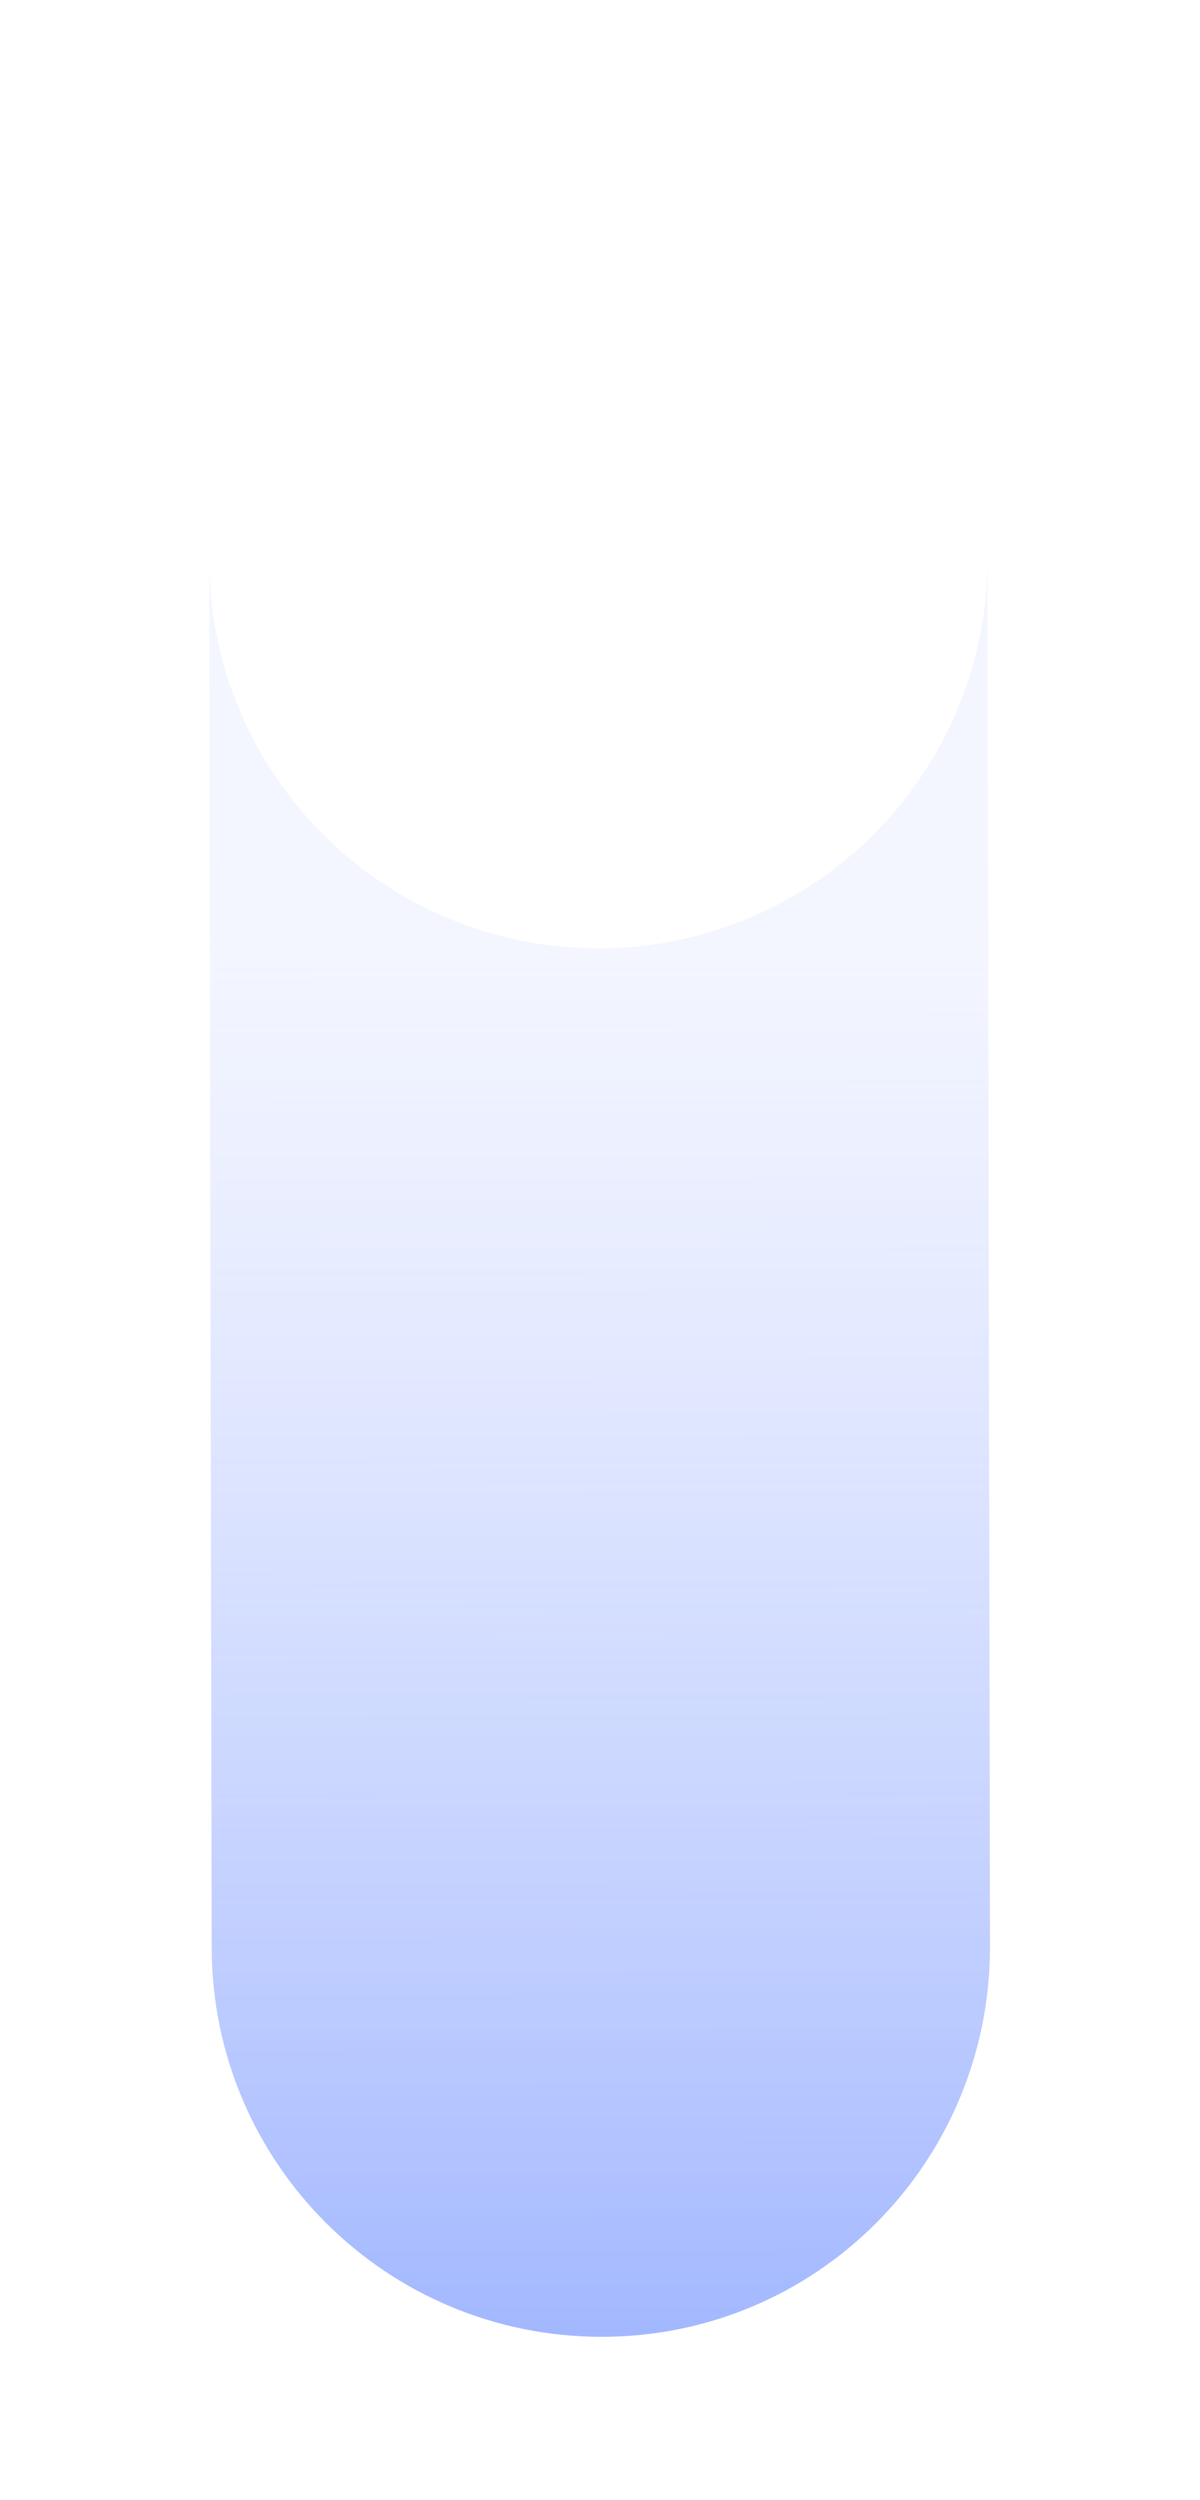 <?xml version="1.0" encoding="utf-8"?>
<!-- Generator: Adobe Illustrator 25.3.1, SVG Export Plug-In . SVG Version: 6.00 Build 0)  -->
<svg width="144px" height="300px" version="1.1" id="圖層_1" xmlns="http://www.w3.org/2000/svg" xmlns:xlink="http://www.w3.org/1999/xlink" x="0px" y="0px"
	 viewBox="0 0 144 300" style="enable-background:new 0 0 144 300;" xml:space="preserve">
<style type="text/css">
	.st0{fill:url(#SVGID_1_);}
	.st1{fill:#FFFFFF;}
</style>
<filter id="blurMe">
  <feGaussianBlur in="SourceGraphic" stdDeviation="5" />
</filter>
<g  filter="url(#blurMe)">
	<g>
		<g>
				<linearGradient id="SVGID_1_" gradientUnits="userSpaceOnUse" x1="-1279.987" y1="4565.6" x2="-1279.987" y2="4856.023" gradientTransform="matrix(1 -1.859419e-03 1.859419e-03 1 1343.369 -4454.979)">
				<stop  offset="7.889033e-07" style="stop-color:#B3C3FF;stop-opacity:0.15"/>
				<stop  offset="1" style="stop-color:#3C69FF"/>
			</linearGradient>
			<path class="st0" d="M72.2,280.4c-25.8,0-46.7-20.8-46.8-46.6L25.1,67.2c0-25.8,20.8-46.7,46.6-46.8c25.8,0,46.7,20.8,46.8,46.6
				l0.3,166.6C118.8,259.5,98,280.4,72.2,280.4z"/>
		</g>
		<circle class="st1" cx="71.8" cy="67.1" r="46.7"/>
	</g>
</g>
</svg>
